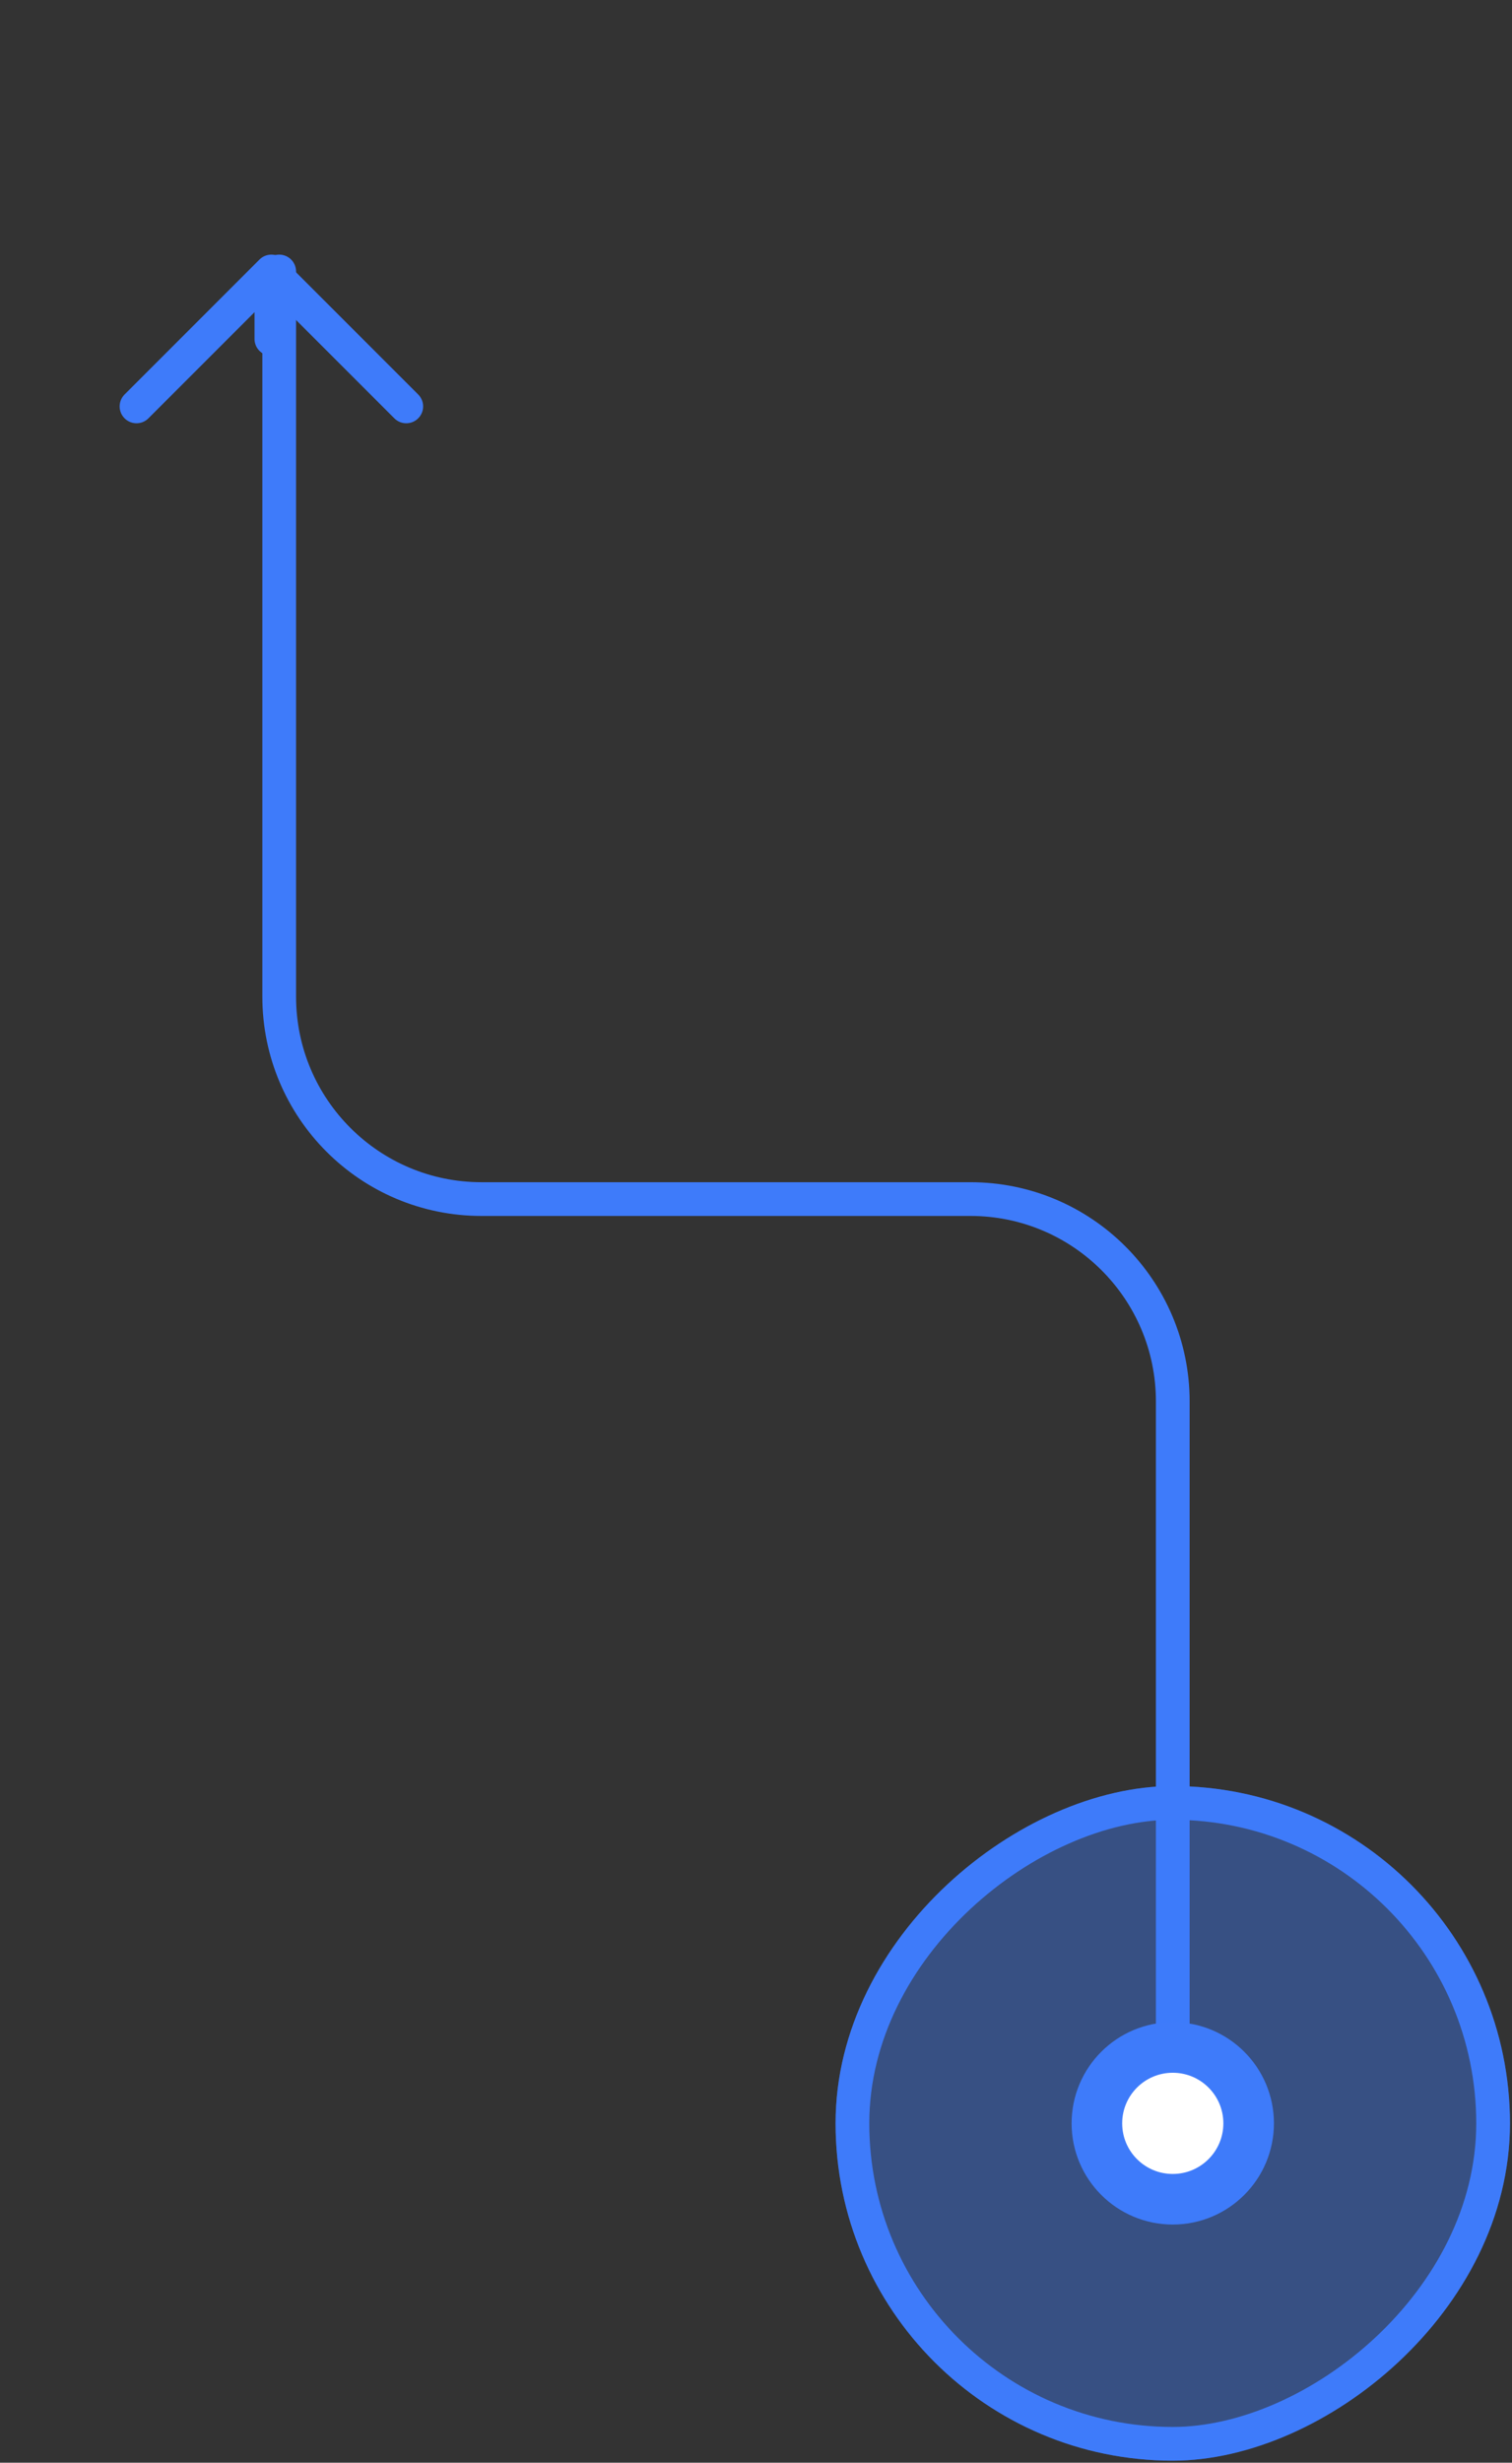 <svg width="156" height="254" viewBox="0 0 156 254" fill="none" xmlns="http://www.w3.org/2000/svg">
<rect x="0" y="0" width="156" height="254" fill="#333333" stroke="none"/>
<path d="M28.807 28L28.807 102.798C28.807 114.327 38.153 123.672 49.681 123.672L100.126 123.672C111.654 123.672 121 133.018 121 144.546L121 219.344" stroke="#3E7BFA" stroke-width="3.479" stroke-linecap="round"/>
<path d="M28 29.739L28 34.958" stroke="#3E7BFA" stroke-width="3.479" stroke-linecap="round"/>
<path d="M41.916 41.916L28 28L14.084 41.916" stroke="#3E7BFA" stroke-width="3.479" stroke-linecap="round" stroke-linejoin="round"/>
<rect opacity="0.4" x="155.79" y="184.21" width="69.58" height="69.58" rx="34.79" transform="rotate(90 155.79 184.21)" fill="#3E7BFA"/>
<rect x="154.05" y="185.95" width="66.101" height="66.101" rx="33.05" transform="rotate(90 154.05 185.95)" stroke="#3E7BFA" stroke-width="3.479"/>
<circle cx="121" cy="219" r="7.828" transform="rotate(90 121 219)" fill="white" stroke="#3E7BFA" stroke-width="5.218"/>
</svg>
